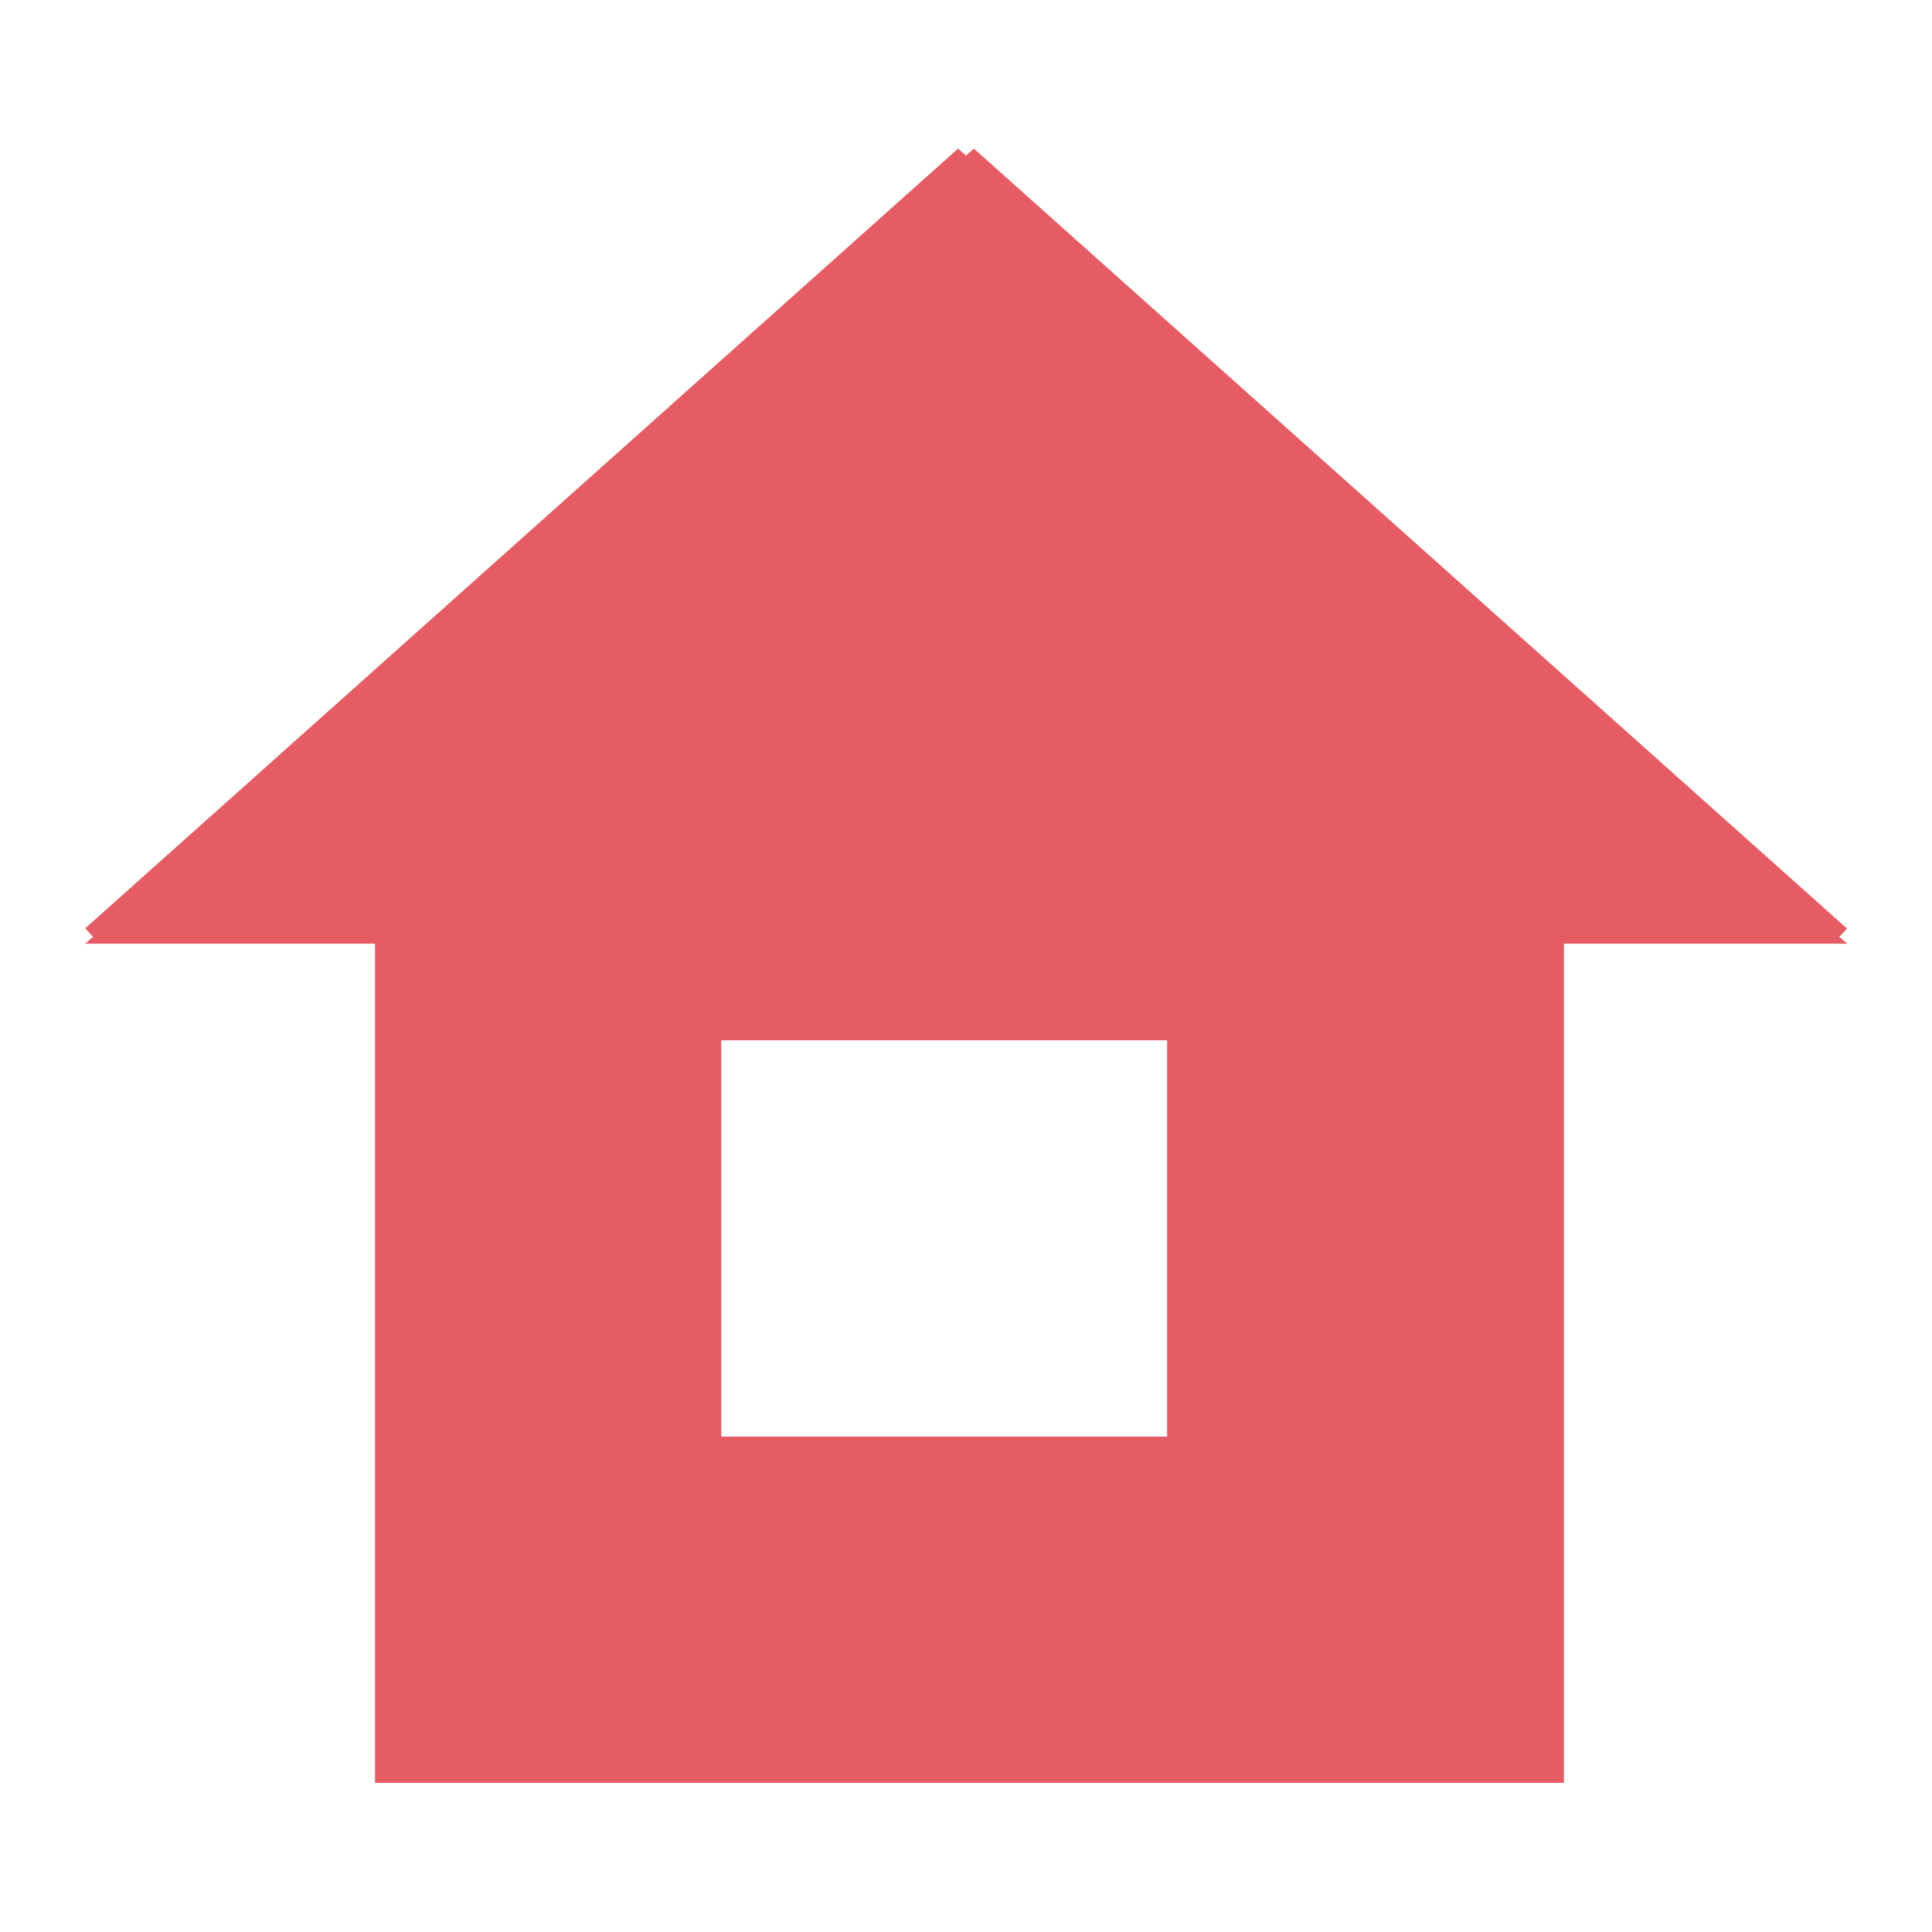 <?xml version="1.0" encoding="UTF-8"?>
<svg id="_レイヤー_2" data-name="レイヤー 2" xmlns="http://www.w3.org/2000/svg" viewBox="0 0 39 39">
  <defs>
    <style>
      .cls-1 {
        fill: none;
      }

      .cls-2 {
        fill: #e65c64;
      }
    </style>
  </defs>
  <g id="_レイヤー_1-2" data-name="レイヤー 1">
    <g>
      <path class="cls-2" d="m37.28,18.74L19.66,3l-.16.14-.16-.14L1.72,18.74l.16.17-.16.14h5.85v16.94h24v-16.94h5.72l-.16-.14.16-.17Zm-13.72,10.26h-9v-8h9v8Z"/>
      <rect class="cls-1" width="39" height="39"/>
    </g>
  </g>
</svg>